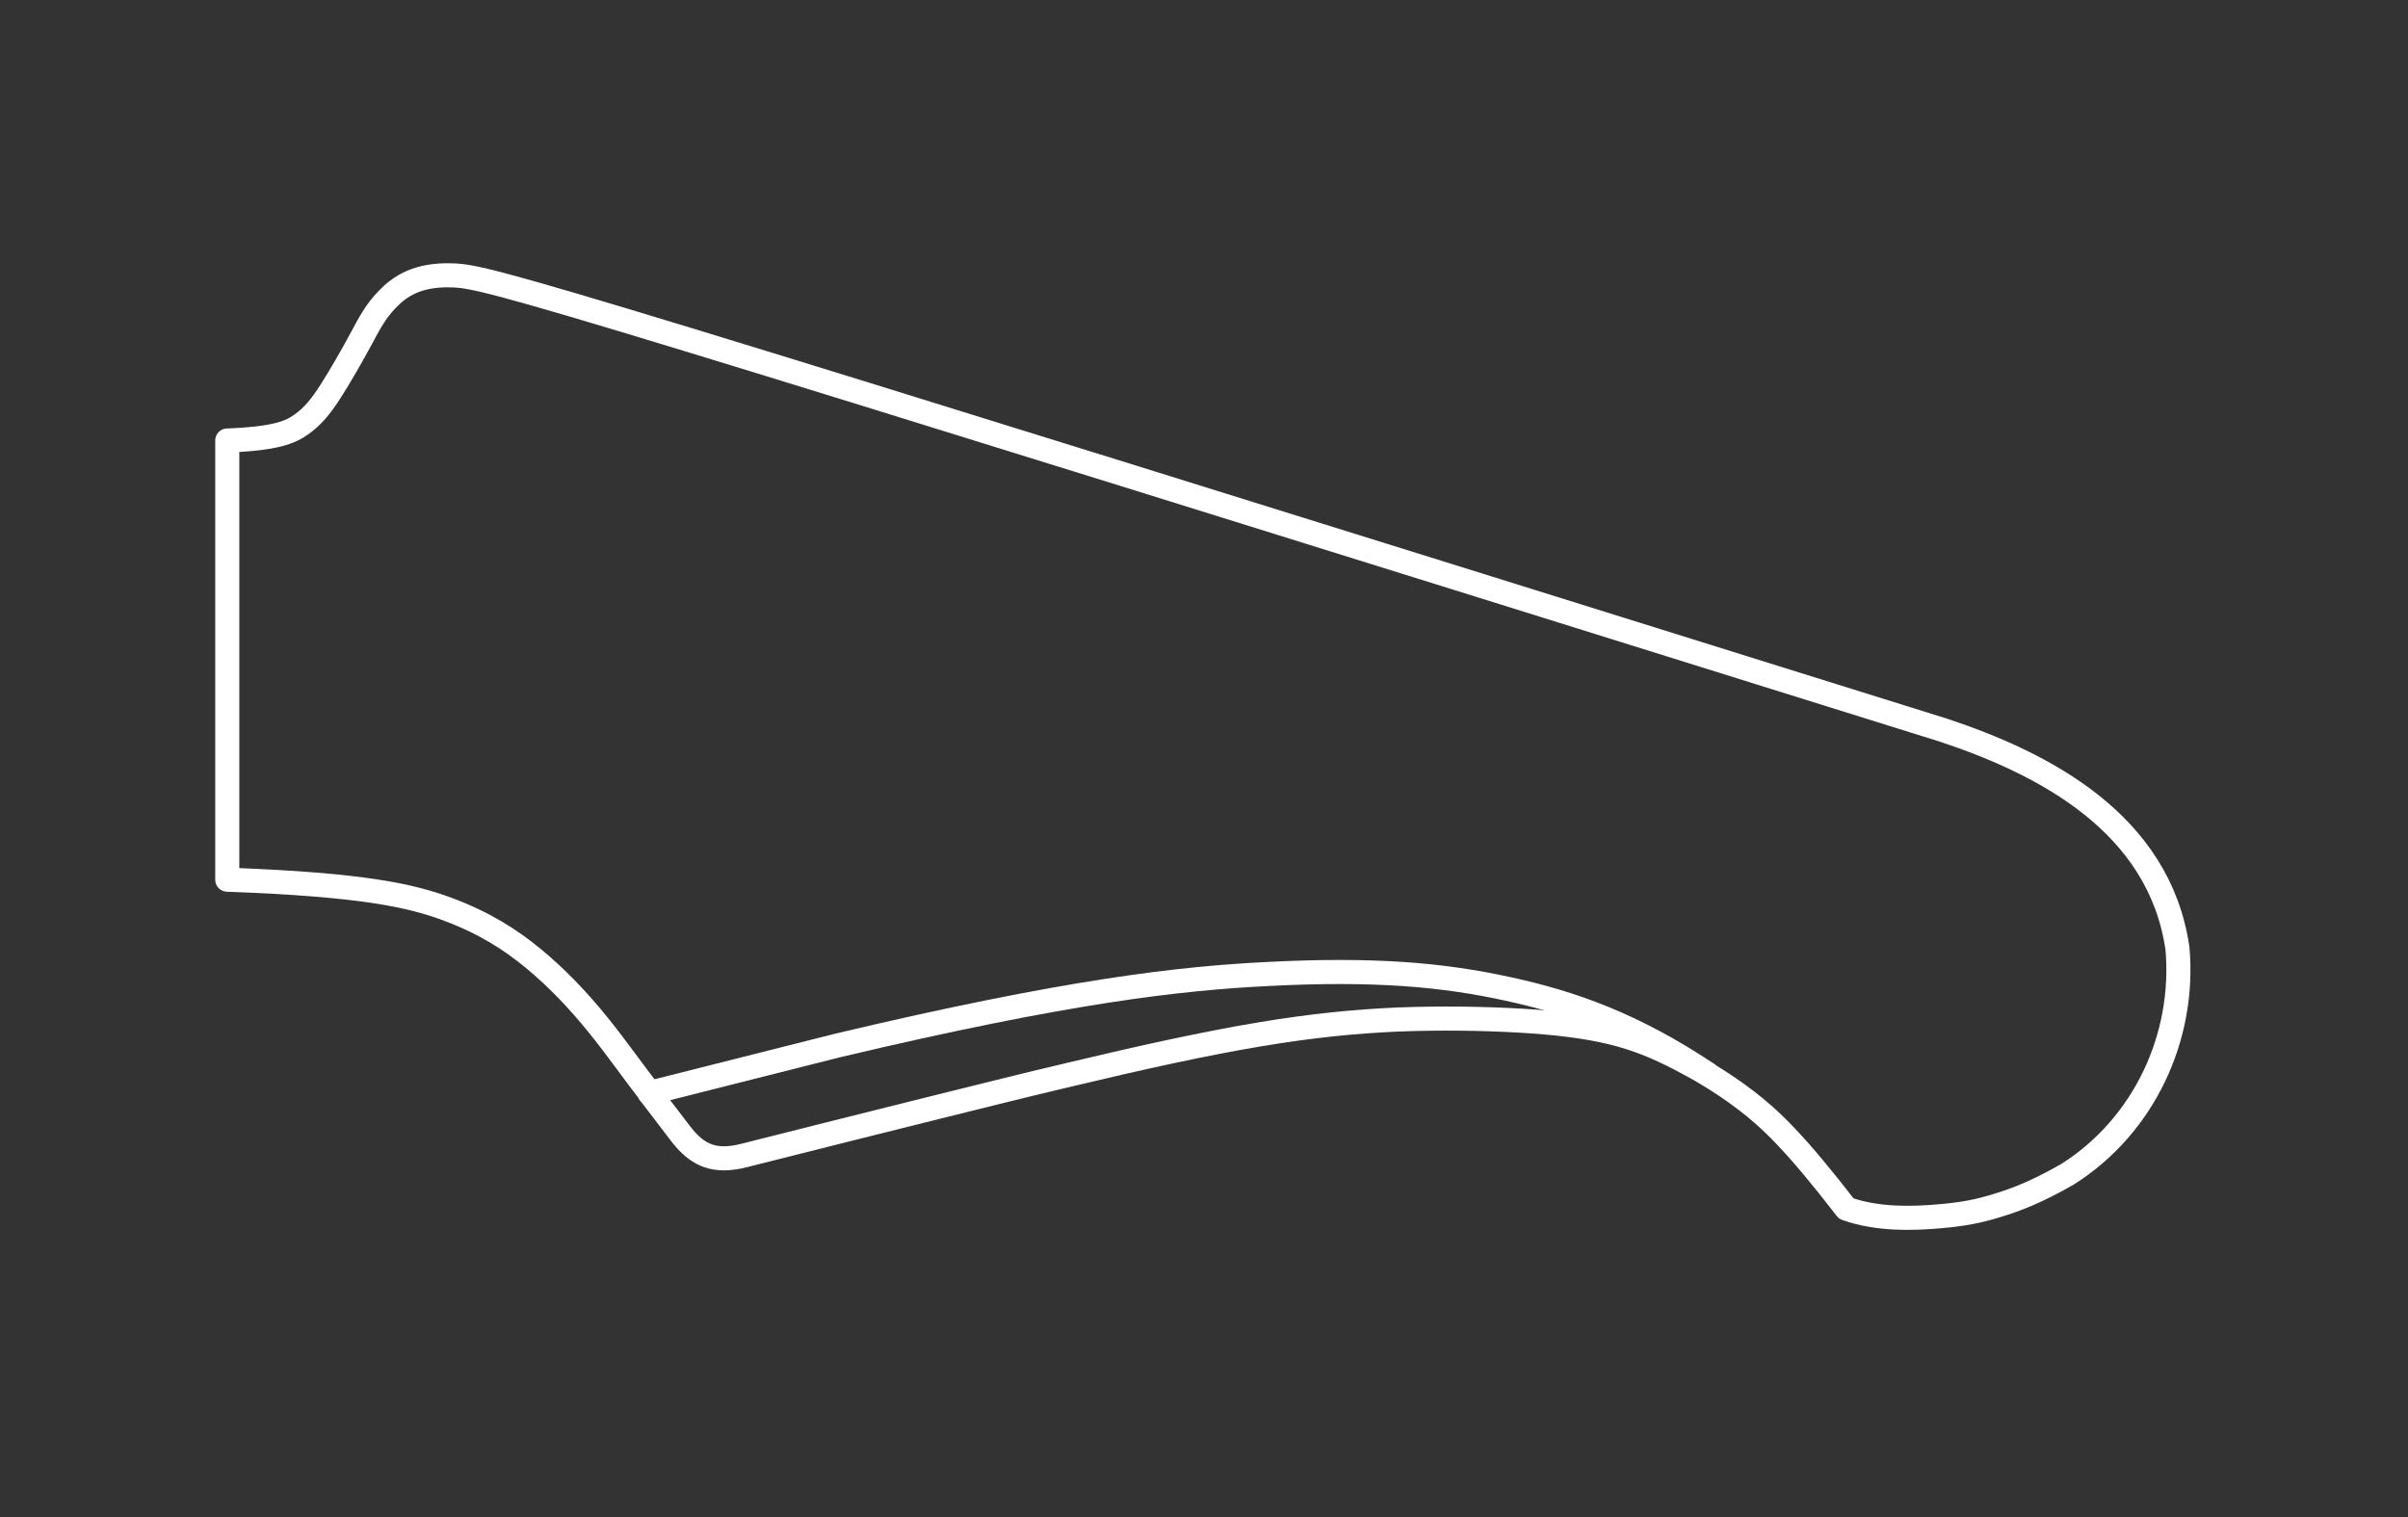 <svg width="100" height="63" viewBox="0 0 100 63" fill="none" xmlns="http://www.w3.org/2000/svg">
<rect x="0" y="0" width="100" height="63" fill="#333333" stroke="none"/>
<path d="M26.973 45.39C29.584 44.728 32.187 44.075 34.799 43.414C44.361 41.146 49.026 40.63 52.634 40.45C57.11 40.218 59.945 40.484 62.626 41.069C65.306 41.653 67.823 42.546 70.899 44.591" stroke="white" stroke-linecap="round" stroke-linejoin="round"/>
<path d="M26.973 45.39L28.253 47.065C28.991 48.036 29.722 48.285 30.907 47.985C33.485 47.332 36.071 46.687 38.648 46.043C40.486 45.588 42.531 45.072 44.43 44.626C47.445 43.904 50.091 43.328 52.299 42.959C54.507 42.589 56.285 42.418 58.046 42.34C59.808 42.272 61.56 42.297 63.072 42.383C64.584 42.469 65.873 42.624 66.93 42.882C67.986 43.139 68.837 43.5 69.722 43.955C70.1 44.153 70.486 44.359 70.89 44.6C71.414 44.918 71.964 45.278 72.522 45.708C73.51 46.464 74.55 47.443 76.672 50.193C77.969 50.656 79.412 50.605 80.46 50.519C81.509 50.433 82.162 50.304 82.935 50.064C83.708 49.832 84.61 49.488 85.873 48.758C89.034 46.756 90.753 43.071 90.426 39.385C89.67 34.187 84.902 31.713 80.701 30.321C22.66 12.186 20.366 11.507 18.845 11.438C17.325 11.369 16.586 11.911 16.088 12.426C15.589 12.942 15.349 13.414 14.988 14.084C14.627 14.754 14.137 15.613 13.734 16.241C13.33 16.876 12.995 17.28 12.531 17.615C12.067 17.95 11.466 18.216 9.438 18.294V36.533C15.126 36.739 17.093 37.203 18.596 37.761C20.134 38.337 21.191 39.016 22.162 39.815C23.124 40.613 24 41.524 24.859 42.589C25.607 43.517 26.345 44.565 26.99 45.399L26.973 45.39Z" stroke="white" stroke-linecap="round" stroke-linejoin="round"/>
</svg>
